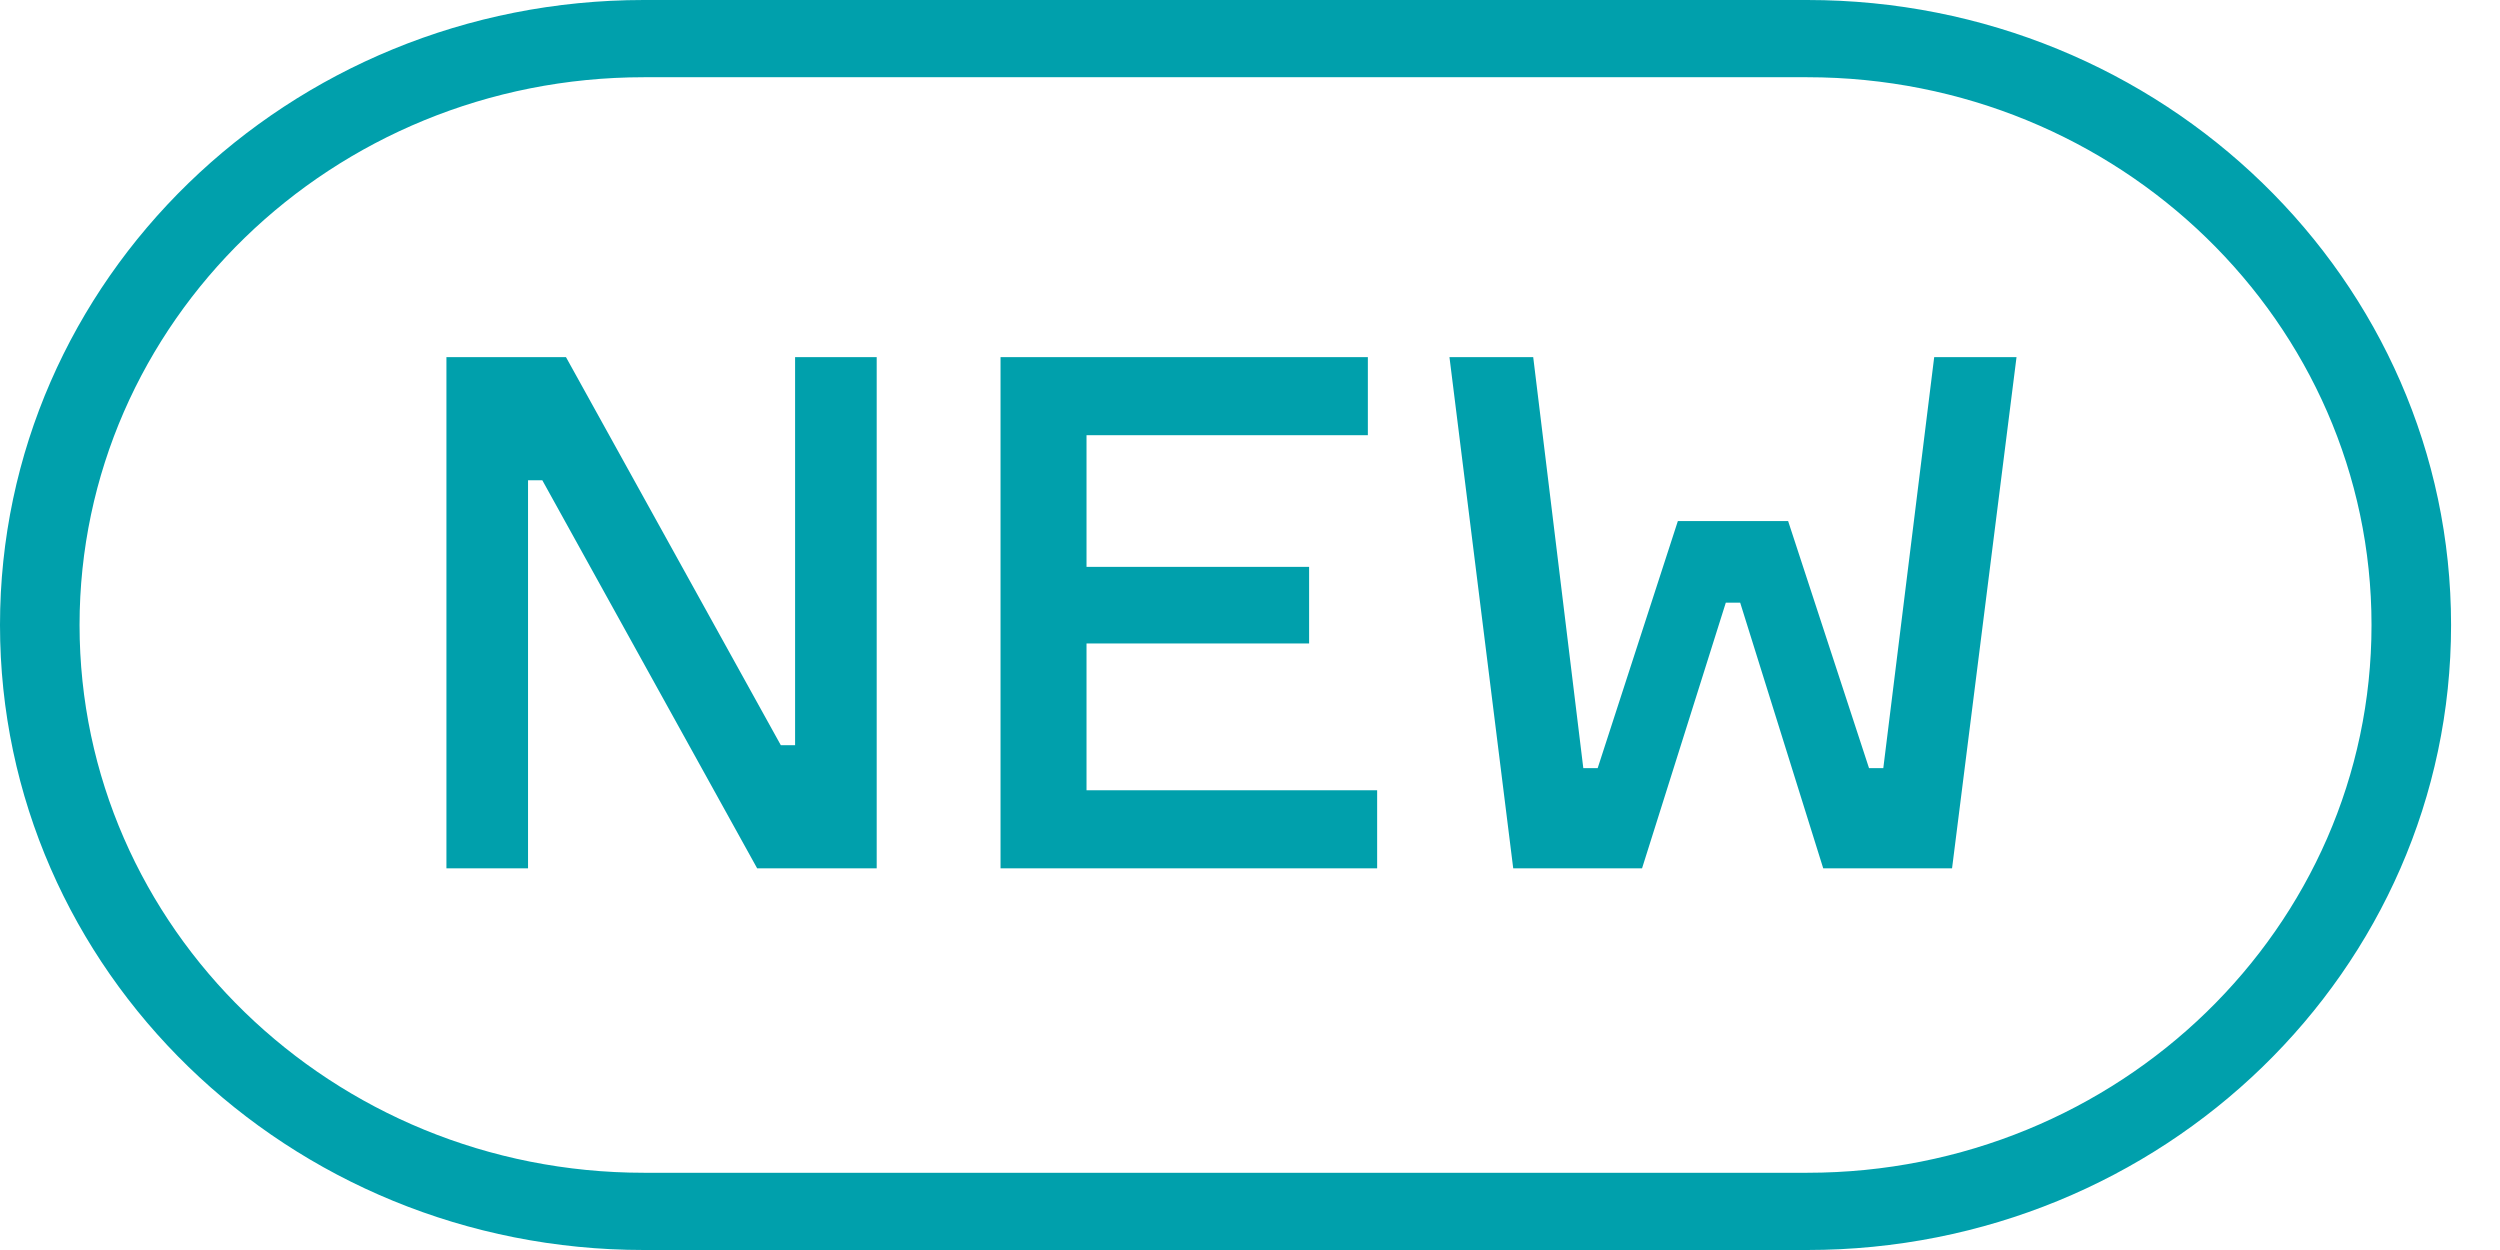 <?xml version="1.0" encoding="UTF-8"?>
<svg width="28px" height="14px" viewBox="0 0 28 14" version="1.1" xmlns="http://www.w3.org/2000/svg" xmlns:xlink="http://www.w3.org/1999/xlink">
    <!-- Generator: Sketch 57.1 (83088) - https://sketch.com -->
    <title>Graphics / Icons / New-Green@1x</title>
    <desc>Created with Sketch.</desc>
    <g id="Graphics-/-Icons-/-New-Green" stroke="none" stroke-width="1" fill="none" fill-rule="evenodd">
        <path d="M7.211,0 L20.241,0 C24.224,0 27.452,3.134 27.452,7 C27.452,10.866 24.224,14 20.241,14 L7.211,14 C3.229,14 0,10.866 0,7 C0,3.134 3.229,0 7.211,0 Z M7.211,0.865 C3.721,0.865 0.891,3.612 0.891,7 C0.891,10.388 3.721,13.135 7.211,13.135 L20.241,13.135 C23.732,13.135 26.561,10.388 26.561,7 C26.561,3.612 23.732,0.865 20.241,0.865 L7.211,0.865 Z" id="Rectangle" fill="#00A0AC" fill-rule="nonzero"></path>
        <path d="M9.819,4 L9.819,9.725 L8.48,9.725 L6.074,5.379 L5.914,5.379 L5.914,9.725 L5,9.725 L5,4 L6.339,4 L8.745,8.346 L8.905,8.346 L8.905,4 L9.819,4 Z M15.424,8.851 L15.424,9.725 L11.206,9.725 L11.206,4 L15.32,4 L15.32,4.874 L12.169,4.874 L12.169,6.349 L14.662,6.349 L14.662,7.207 L12.169,7.207 L12.169,8.851 L15.424,8.851 Z M20.027,5.836 L20.933,8.603 L21.093,8.603 L21.663,4 L22.585,4 L21.863,9.725 L20.42,9.725 L19.49,6.75 L19.329,6.75 L18.391,9.725 L16.948,9.725 L16.234,4 L17.172,4 L17.733,8.603 L17.894,8.603 L18.792,5.836 L20.027,5.836 Z" id="NEW" fill="#00A0AC" fill-rule="nonzero"></path>
    </g>
</svg>